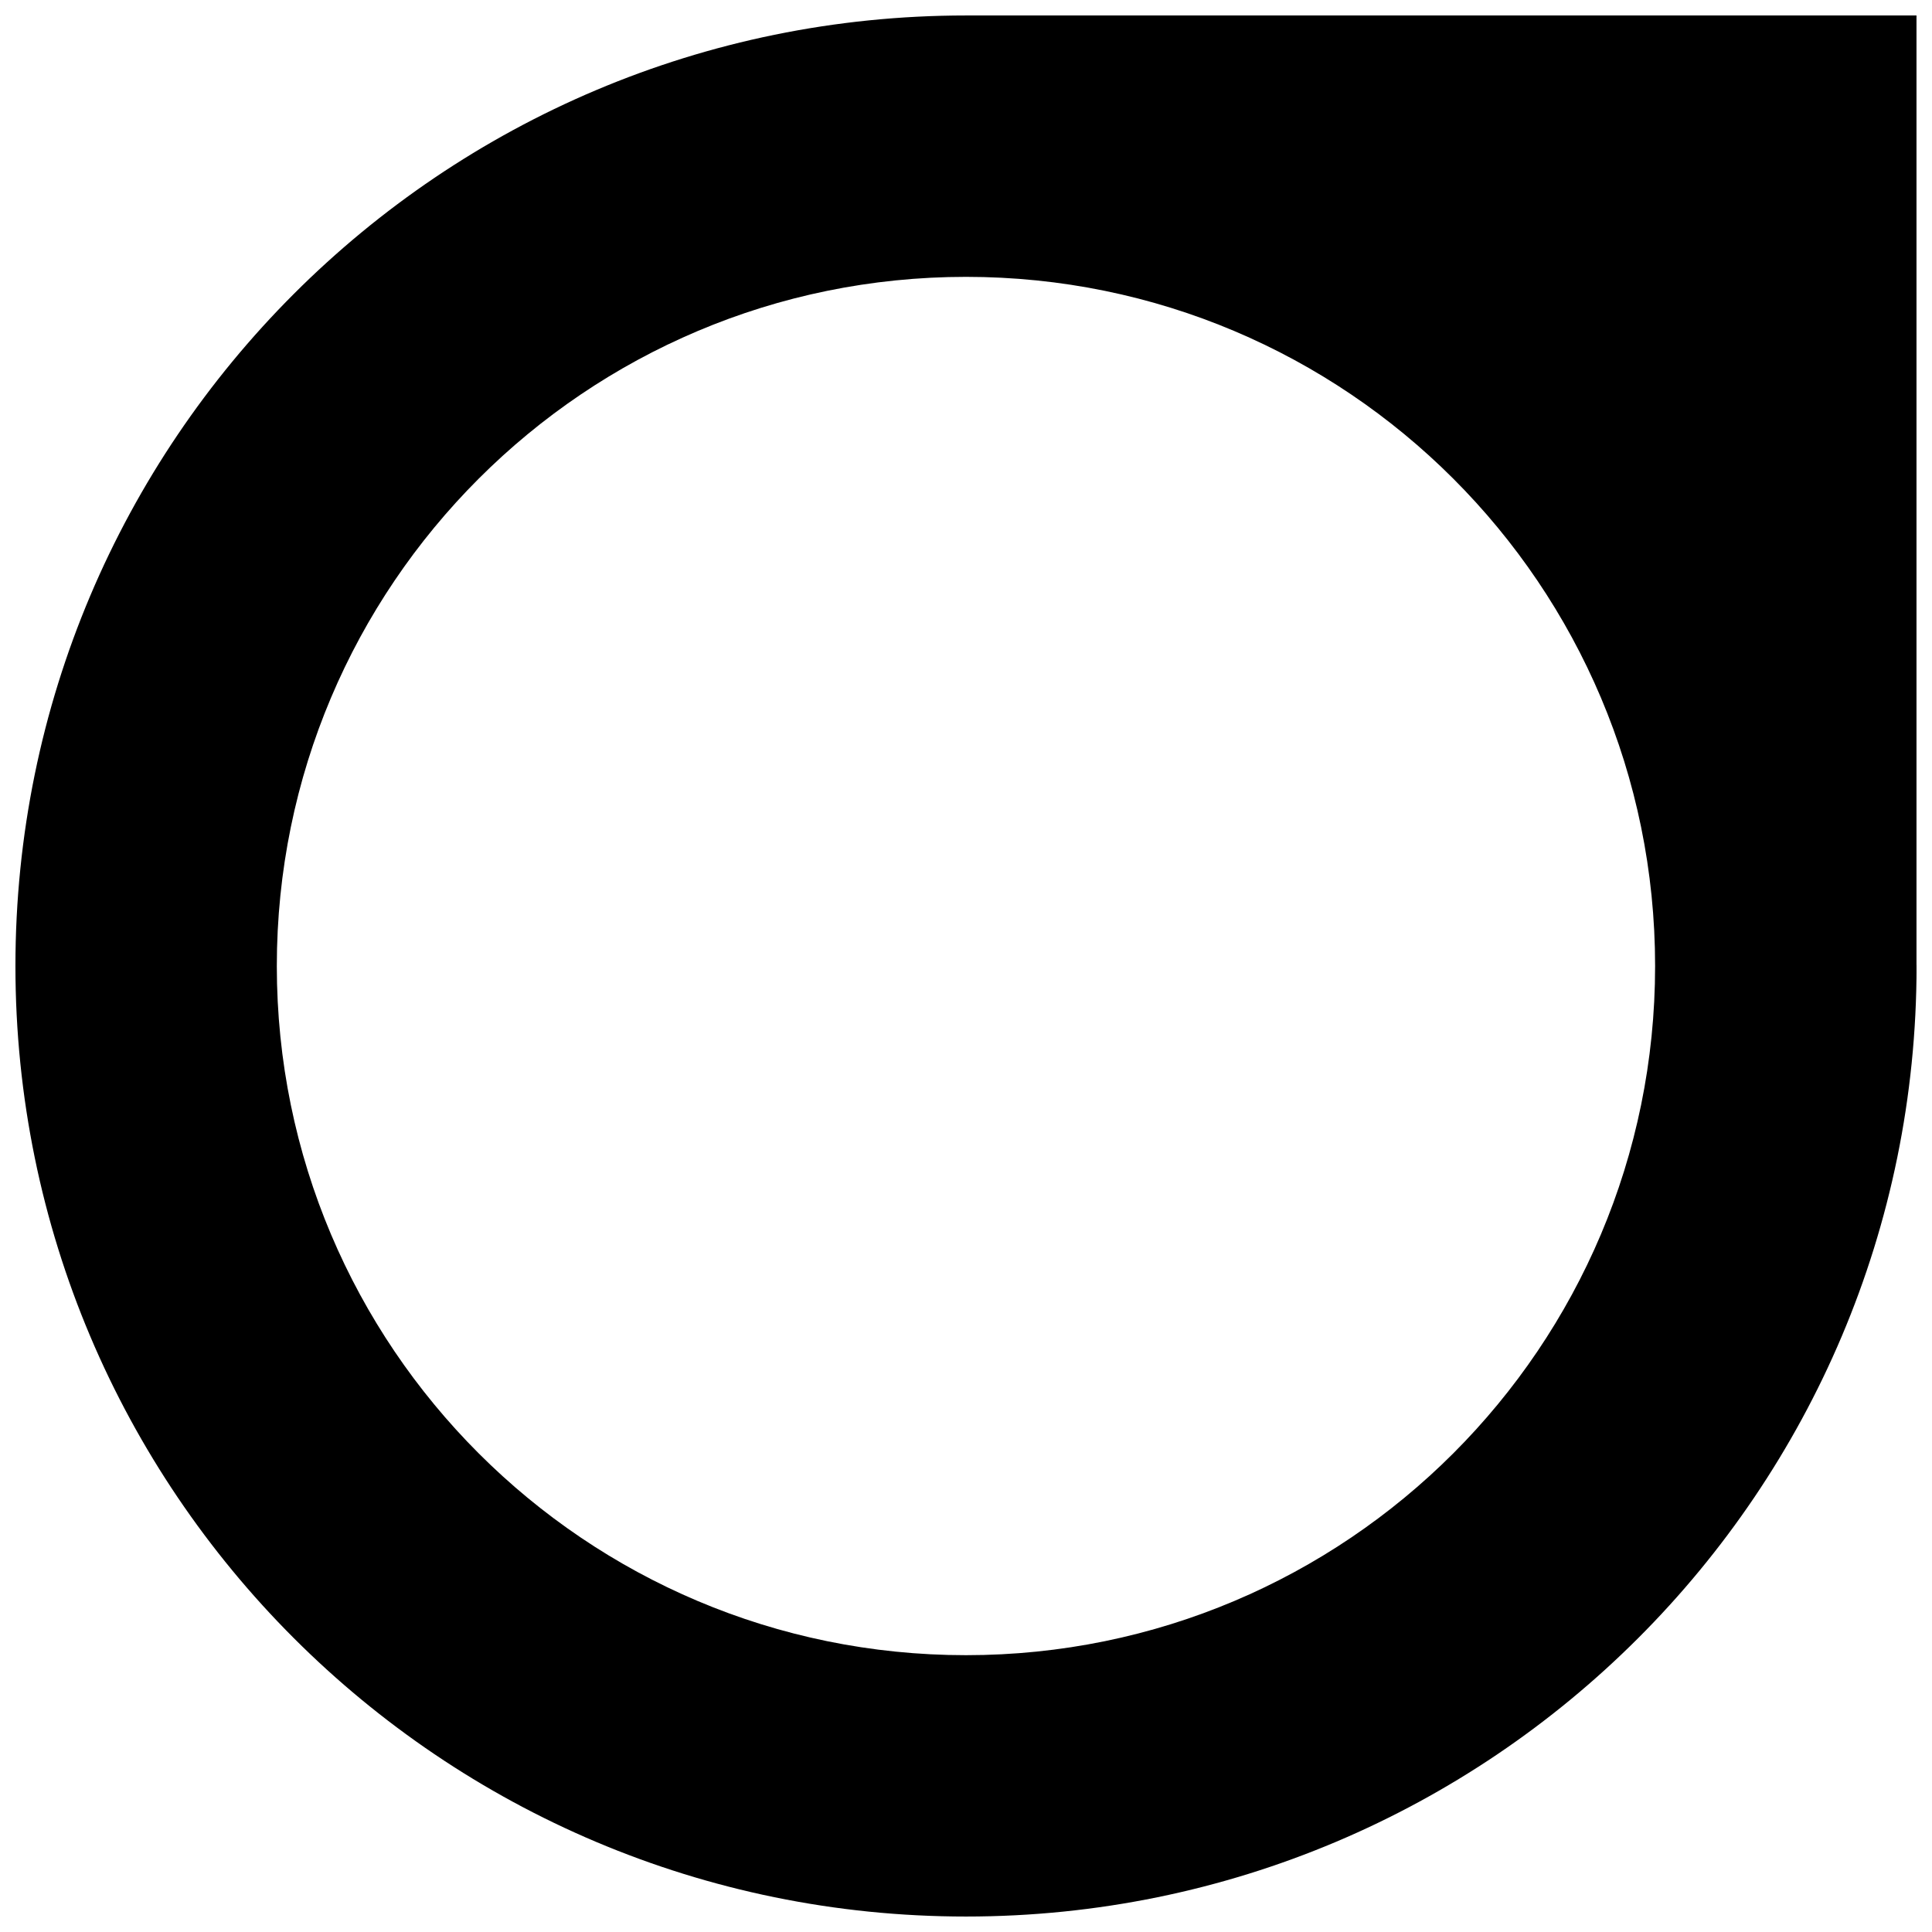 <?xml version="1.0" encoding="UTF-8"?>
<!-- Uploaded to: ICON Repo, www.iconrepo.com, Generator: ICON Repo Mixer Tools -->
<svg width="800px" height="800px" version="1.1" viewBox="144 144 512 512" xmlns="http://www.w3.org/2000/svg">
 <defs>
  <clipPath id="a">
   <path d="m148.09 148.09h503.81v503.81h-503.81z"/>
  </clipPath>
 </defs>
 <g clip-path="url(#a)">
  <path d="m651.89 399.75v-251.65h-251.89c-139.12 0-251.91 112.78-251.91 251.91s112.78 251.89 251.91 251.89c139.13 0 251.91-112.77 251.91-251.89-0.004-0.094-0.016-0.172-0.016-0.258zm-251.89 182.89c-100.87 0-182.64-81.762-182.64-182.63 0-100.88 81.773-182.64 182.64-182.64 100.88 0 182.62 81.758 182.62 182.64-0.004 100.87-81.75 182.63-182.62 182.63z"/>
 </g>
</svg>